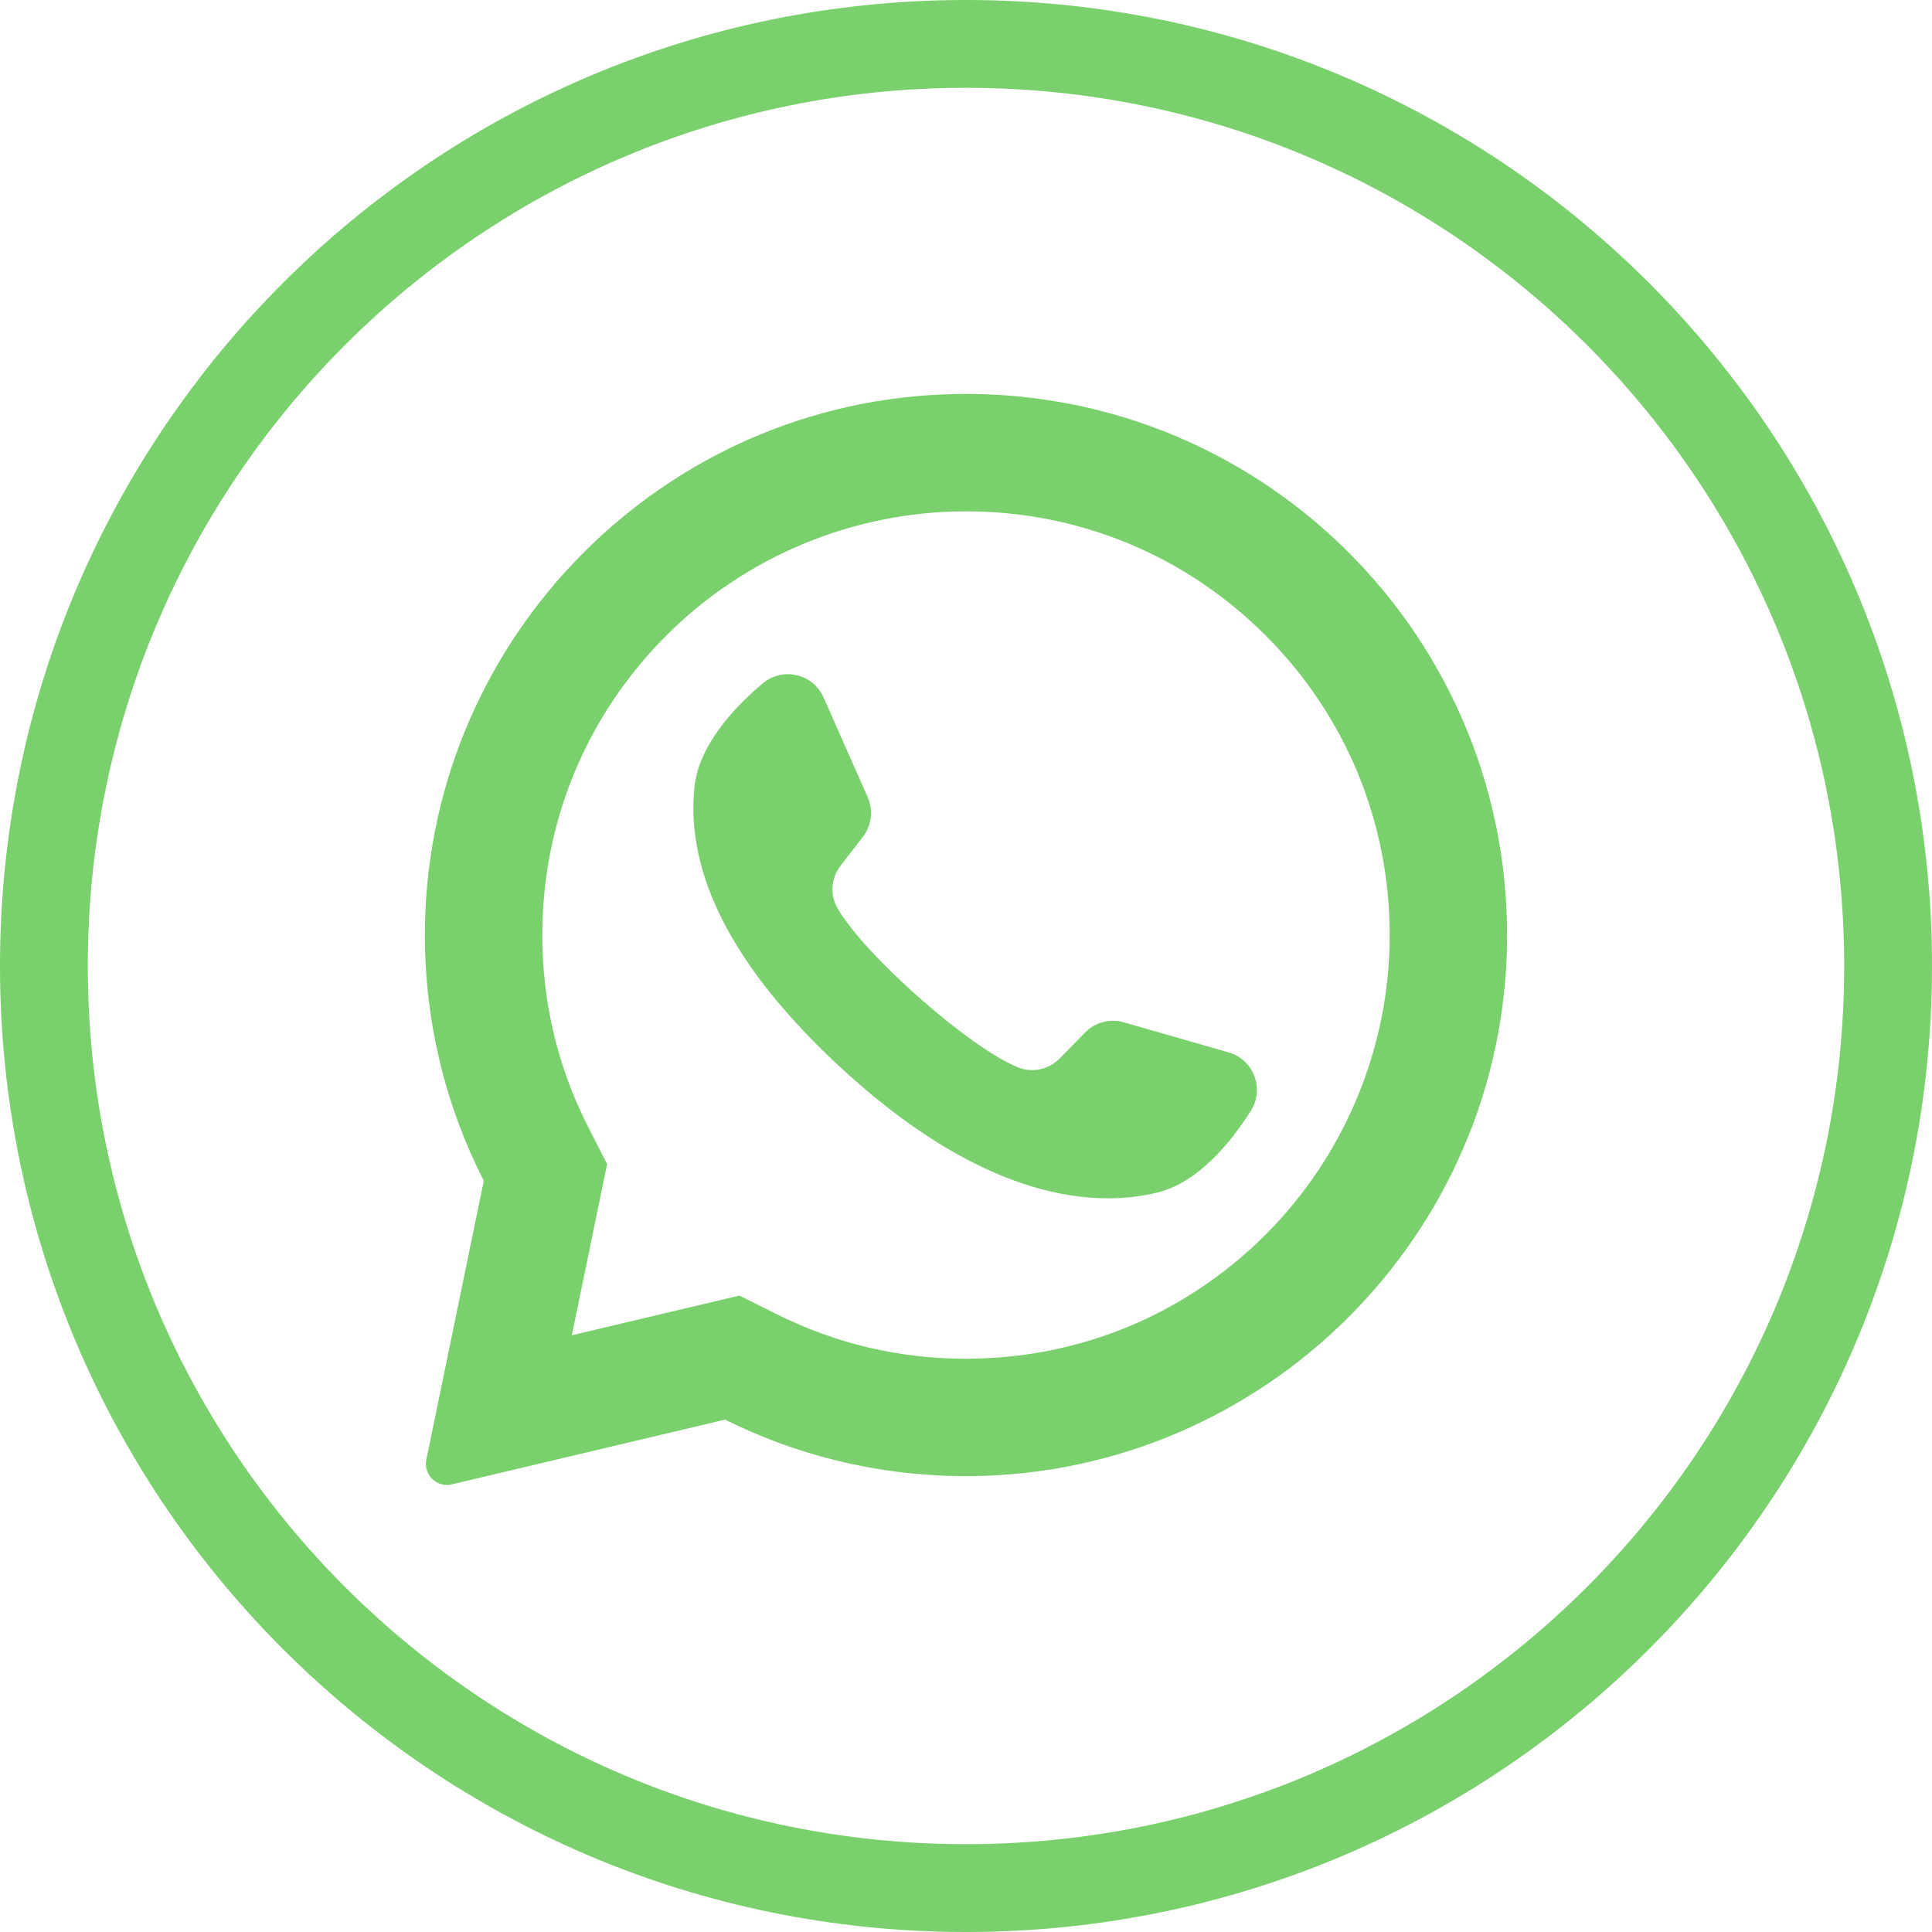 <?xml version="1.0" encoding="utf-8"?>
<!-- Generator: Adobe Illustrator 15.0.2, SVG Export Plug-In . SVG Version: 6.00 Build 0)  -->
<!DOCTYPE svg PUBLIC "-//W3C//DTD SVG 1.1//EN" "http://www.w3.org/Graphics/SVG/1.1/DTD/svg11.dtd">
<svg version="1.1" id="Capa_1" xmlns="http://www.w3.org/2000/svg" xmlns:xlink="http://www.w3.org/1999/xlink" x="0px" y="0px"
	 width="512px" height="512px" viewBox="0 0 512 512" enable-background="new 0 0 512 512" xml:space="preserve">
<g>
	<g>
		<path fill="#7AD06D" d="M512,256C512,114.618,397.381,0,256,0C114.618,0,0,114.618,0,256s114.618,256,256,256
			C397.381,512,512,397.382,512,256z M23.272,256C23.272,127.464,127.464,23.272,256,23.272
			c128.535,0,232.729,104.192,232.729,232.728c0,128.535-104.192,232.728-232.729,232.728S23.272,384.535,23.272,256z"/>
	</g>
</g>
<g>
	<path fill="#7AD06D" d="M248.988,104.562c-76.359,3.636-136.617,67.229-136.387,143.676c0.07,23.283,5.691,45.26,15.607,64.679
		l-15.225,73.901c-0.822,3.997,2.783,7.497,6.754,6.557l72.414-17.156c18.605,9.268,39.502,14.62,61.617,14.957
		c78.047,1.192,143.125-60.778,145.559-138.797C401.936,168.747,332.912,100.565,248.988,104.562z M335.395,327.188
		c-21.207,21.207-49.404,32.887-79.395,32.887c-17.561,0-34.373-3.94-49.973-11.71l-10.086-5.024l-44.396,10.52l9.346-45.366
		l-4.969-9.729c-8.098-15.859-12.203-33.009-12.203-50.972c0-29.991,11.678-58.188,32.887-79.396
		c21.018-21.018,49.674-32.887,79.396-32.887c29.992,0.001,58.188,11.68,79.393,32.886c21.209,21.207,32.887,49.403,32.889,79.395
		C368.281,277.516,356.412,306.172,335.395,327.188z"/>
	<path fill="#7AD06D" d="M325.594,278.892l-27.775-7.976c-3.652-1.049-7.584-0.013-10.246,2.698l-6.793,6.921
		c-2.863,2.918-7.209,3.855-11,2.321c-13.139-5.317-40.779-29.892-47.838-42.185c-2.037-3.546-1.699-7.979,0.801-11.215l5.93-7.672
		c2.324-3.006,2.814-7.043,1.277-10.518l-11.686-26.431c-2.799-6.33-10.891-8.174-16.174-3.704
		c-7.752,6.557-16.951,16.521-18.068,27.559c-1.973,19.461,6.375,43.994,37.936,73.451c36.461,34.031,65.66,38.527,84.672,33.922
		c10.783-2.611,19.4-13.082,24.838-21.655C335.176,288.564,332.248,280.802,325.594,278.892z"/>
</g>
</svg>
